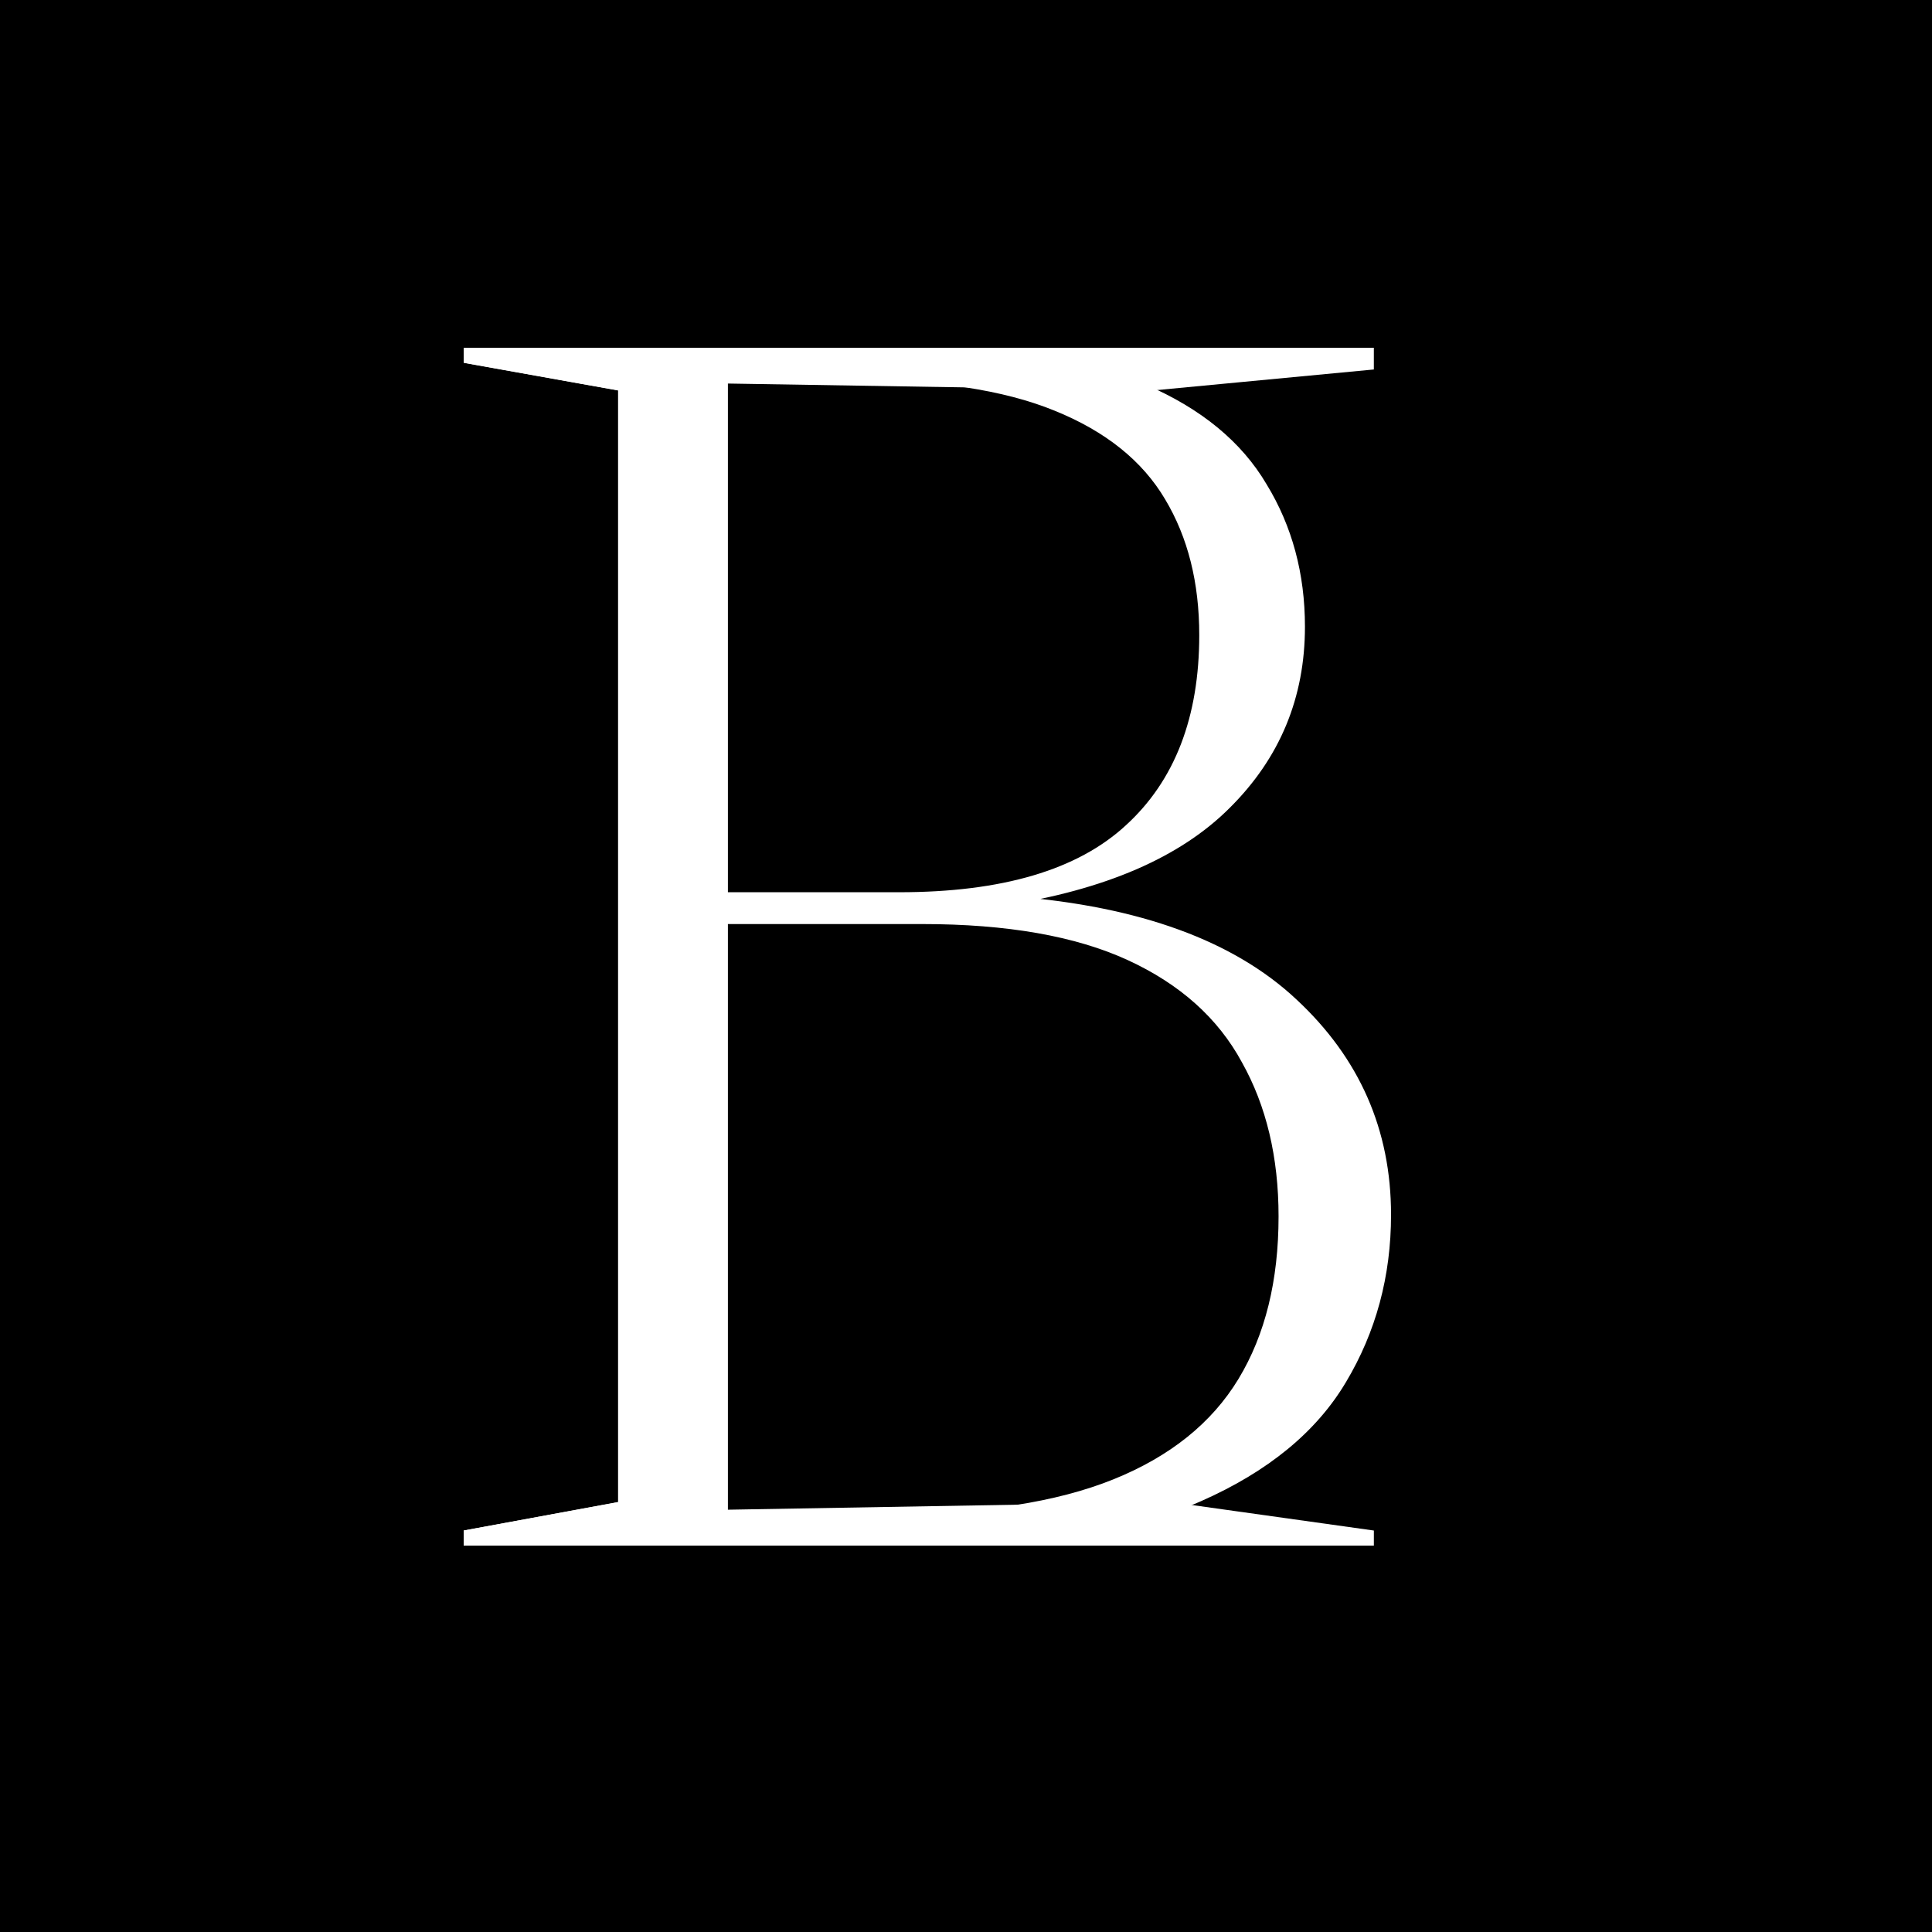 <svg xmlns="http://www.w3.org/2000/svg" width="100" height="100" fill="none" viewBox="0 0 100 100"><path fill="#000" d="M0 0h100v100H0z"></path><path fill="#fff" d="M33.044 19.648 35.338 18h12.486c4.764 0 8.588.636 11.47 1.908 2.883 1.243 4.97 2.962 6.265 5.16 1.323 2.167 1.985 4.624 1.985 7.37 0 3.67-1.294 6.792-3.882 9.365-2.56 2.572-6.47 4.263-11.736 5.073l.574-.477c6.5.52 11.368 2.297 14.603 5.332C70.368 54.766 72 58.481 72 62.874c0 3.18-.78 6.07-2.338 8.672-1.53 2.572-4.03 4.624-7.5 6.156C58.692 79.234 54.044 80 48.22 80H35.382l-2.03-1.647H46.06c4.765 0 8.617-.593 11.559-1.778 2.94-1.185 5.103-2.92 6.485-5.203 1.382-2.283 2.074-5.087 2.074-8.411 0-3.064-.633-5.723-1.898-7.978-1.235-2.283-3.205-4.046-5.911-5.29-2.706-1.242-6.25-1.864-10.633-1.864H33.397l-.353-1.647h13.5c5.324 0 9.235-1.156 11.735-3.469 2.53-2.312 3.794-5.593 3.794-9.842 0-2.717-.588-5.058-1.764-7.023-1.177-1.995-3.088-3.527-5.735-4.596-2.618-1.07-6.148-1.604-10.589-1.604h-10.94ZM24 80v-.78l8.03-1.475V20.211l-7.986-1.43V18h13.632v62H24Z"></path><path fill="#fff" d="M71.111 19.124 59.676 20.21l-26.63-.433V18H71.11v1.124Zm0 60.096V80H33.045v-1.778l27.546-.477 10.52 1.475ZM24 80v-.78l7.991-1.475V20.211L24 18.781V18h13.612v62H24Z"></path></svg>